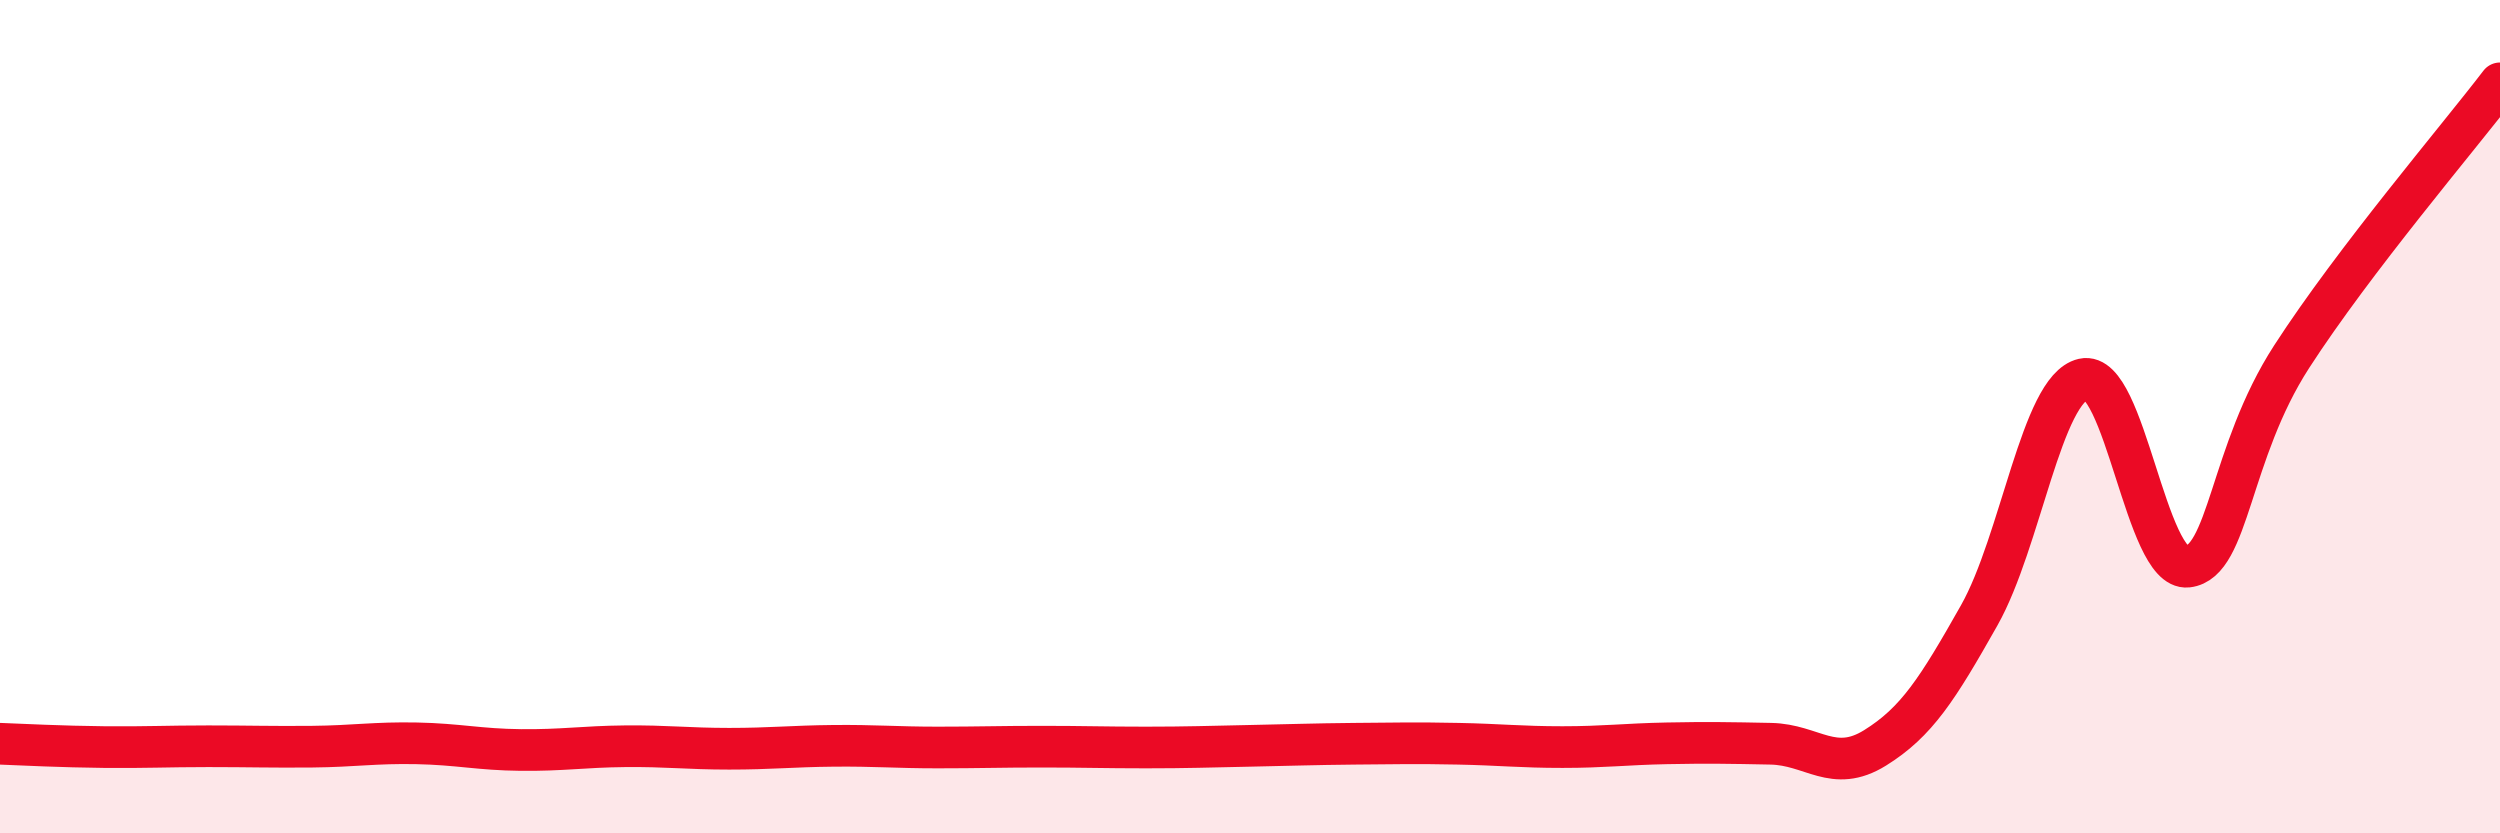 
    <svg width="60" height="20" viewBox="0 0 60 20" xmlns="http://www.w3.org/2000/svg">
      <path
        d="M 0,17.85 C 0.5,17.87 1.5,17.92 2.5,17.93 C 3.5,17.94 4,17.91 5,17.91 C 6,17.91 6.5,17.93 7.5,17.92 C 8.5,17.91 9,17.82 10,17.84 C 11,17.86 11.5,17.99 12.5,18 C 13.5,18.01 14,17.92 15,17.91 C 16,17.9 16.5,17.97 17.5,17.97 C 18.5,17.97 19,17.91 20,17.9 C 21,17.89 21.5,17.94 22.5,17.94 C 23.5,17.94 24,17.92 25,17.92 C 26,17.92 26.5,17.94 27.5,17.94 C 28.5,17.94 29,17.92 30,17.9 C 31,17.88 31.5,17.86 32.5,17.85 C 33.5,17.84 34,17.83 35,17.85 C 36,17.87 36.5,17.93 37.5,17.93 C 38.5,17.93 39,17.86 40,17.84 C 41,17.82 41.5,17.83 42.5,17.85 C 43.5,17.87 44,18.57 45,17.95 C 46,17.33 46.5,16.54 47.5,14.77 C 48.5,13 49,9.33 50,9.1 C 51,8.87 51.5,13.71 52.5,13.6 C 53.5,13.49 53.5,10.88 55,8.56 C 56.5,6.24 59,3.31 60,2L60 20L0 20Z"
        fill="#EB0A25"
        opacity="0.1"
        stroke-linecap="round"
        stroke-linejoin="round"
      />
      <path
        d="M 0,17.85 C 0.5,17.87 1.5,17.92 2.5,17.93 C 3.5,17.94 4,17.91 5,17.91 C 6,17.91 6.5,17.93 7.5,17.92 C 8.5,17.91 9,17.82 10,17.84 C 11,17.86 11.5,17.99 12.5,18 C 13.5,18.01 14,17.92 15,17.91 C 16,17.9 16.5,17.97 17.5,17.97 C 18.5,17.97 19,17.91 20,17.9 C 21,17.89 21.5,17.94 22.5,17.94 C 23.5,17.94 24,17.92 25,17.92 C 26,17.92 26.5,17.94 27.5,17.94 C 28.5,17.94 29,17.92 30,17.9 C 31,17.88 31.5,17.86 32.5,17.85 C 33.5,17.84 34,17.83 35,17.85 C 36,17.87 36.5,17.93 37.5,17.93 C 38.5,17.93 39,17.86 40,17.84 C 41,17.82 41.5,17.83 42.5,17.85 C 43.5,17.87 44,18.57 45,17.95 C 46,17.33 46.5,16.54 47.5,14.77 C 48.5,13 49,9.33 50,9.1 C 51,8.87 51.5,13.71 52.5,13.6 C 53.5,13.49 53.5,10.88 55,8.56 C 56.5,6.24 59,3.31 60,2"
        stroke="#EB0A25"
        stroke-width="1"
        fill="none"
        stroke-linecap="round"
        stroke-linejoin="round"
      />
    </svg>
  